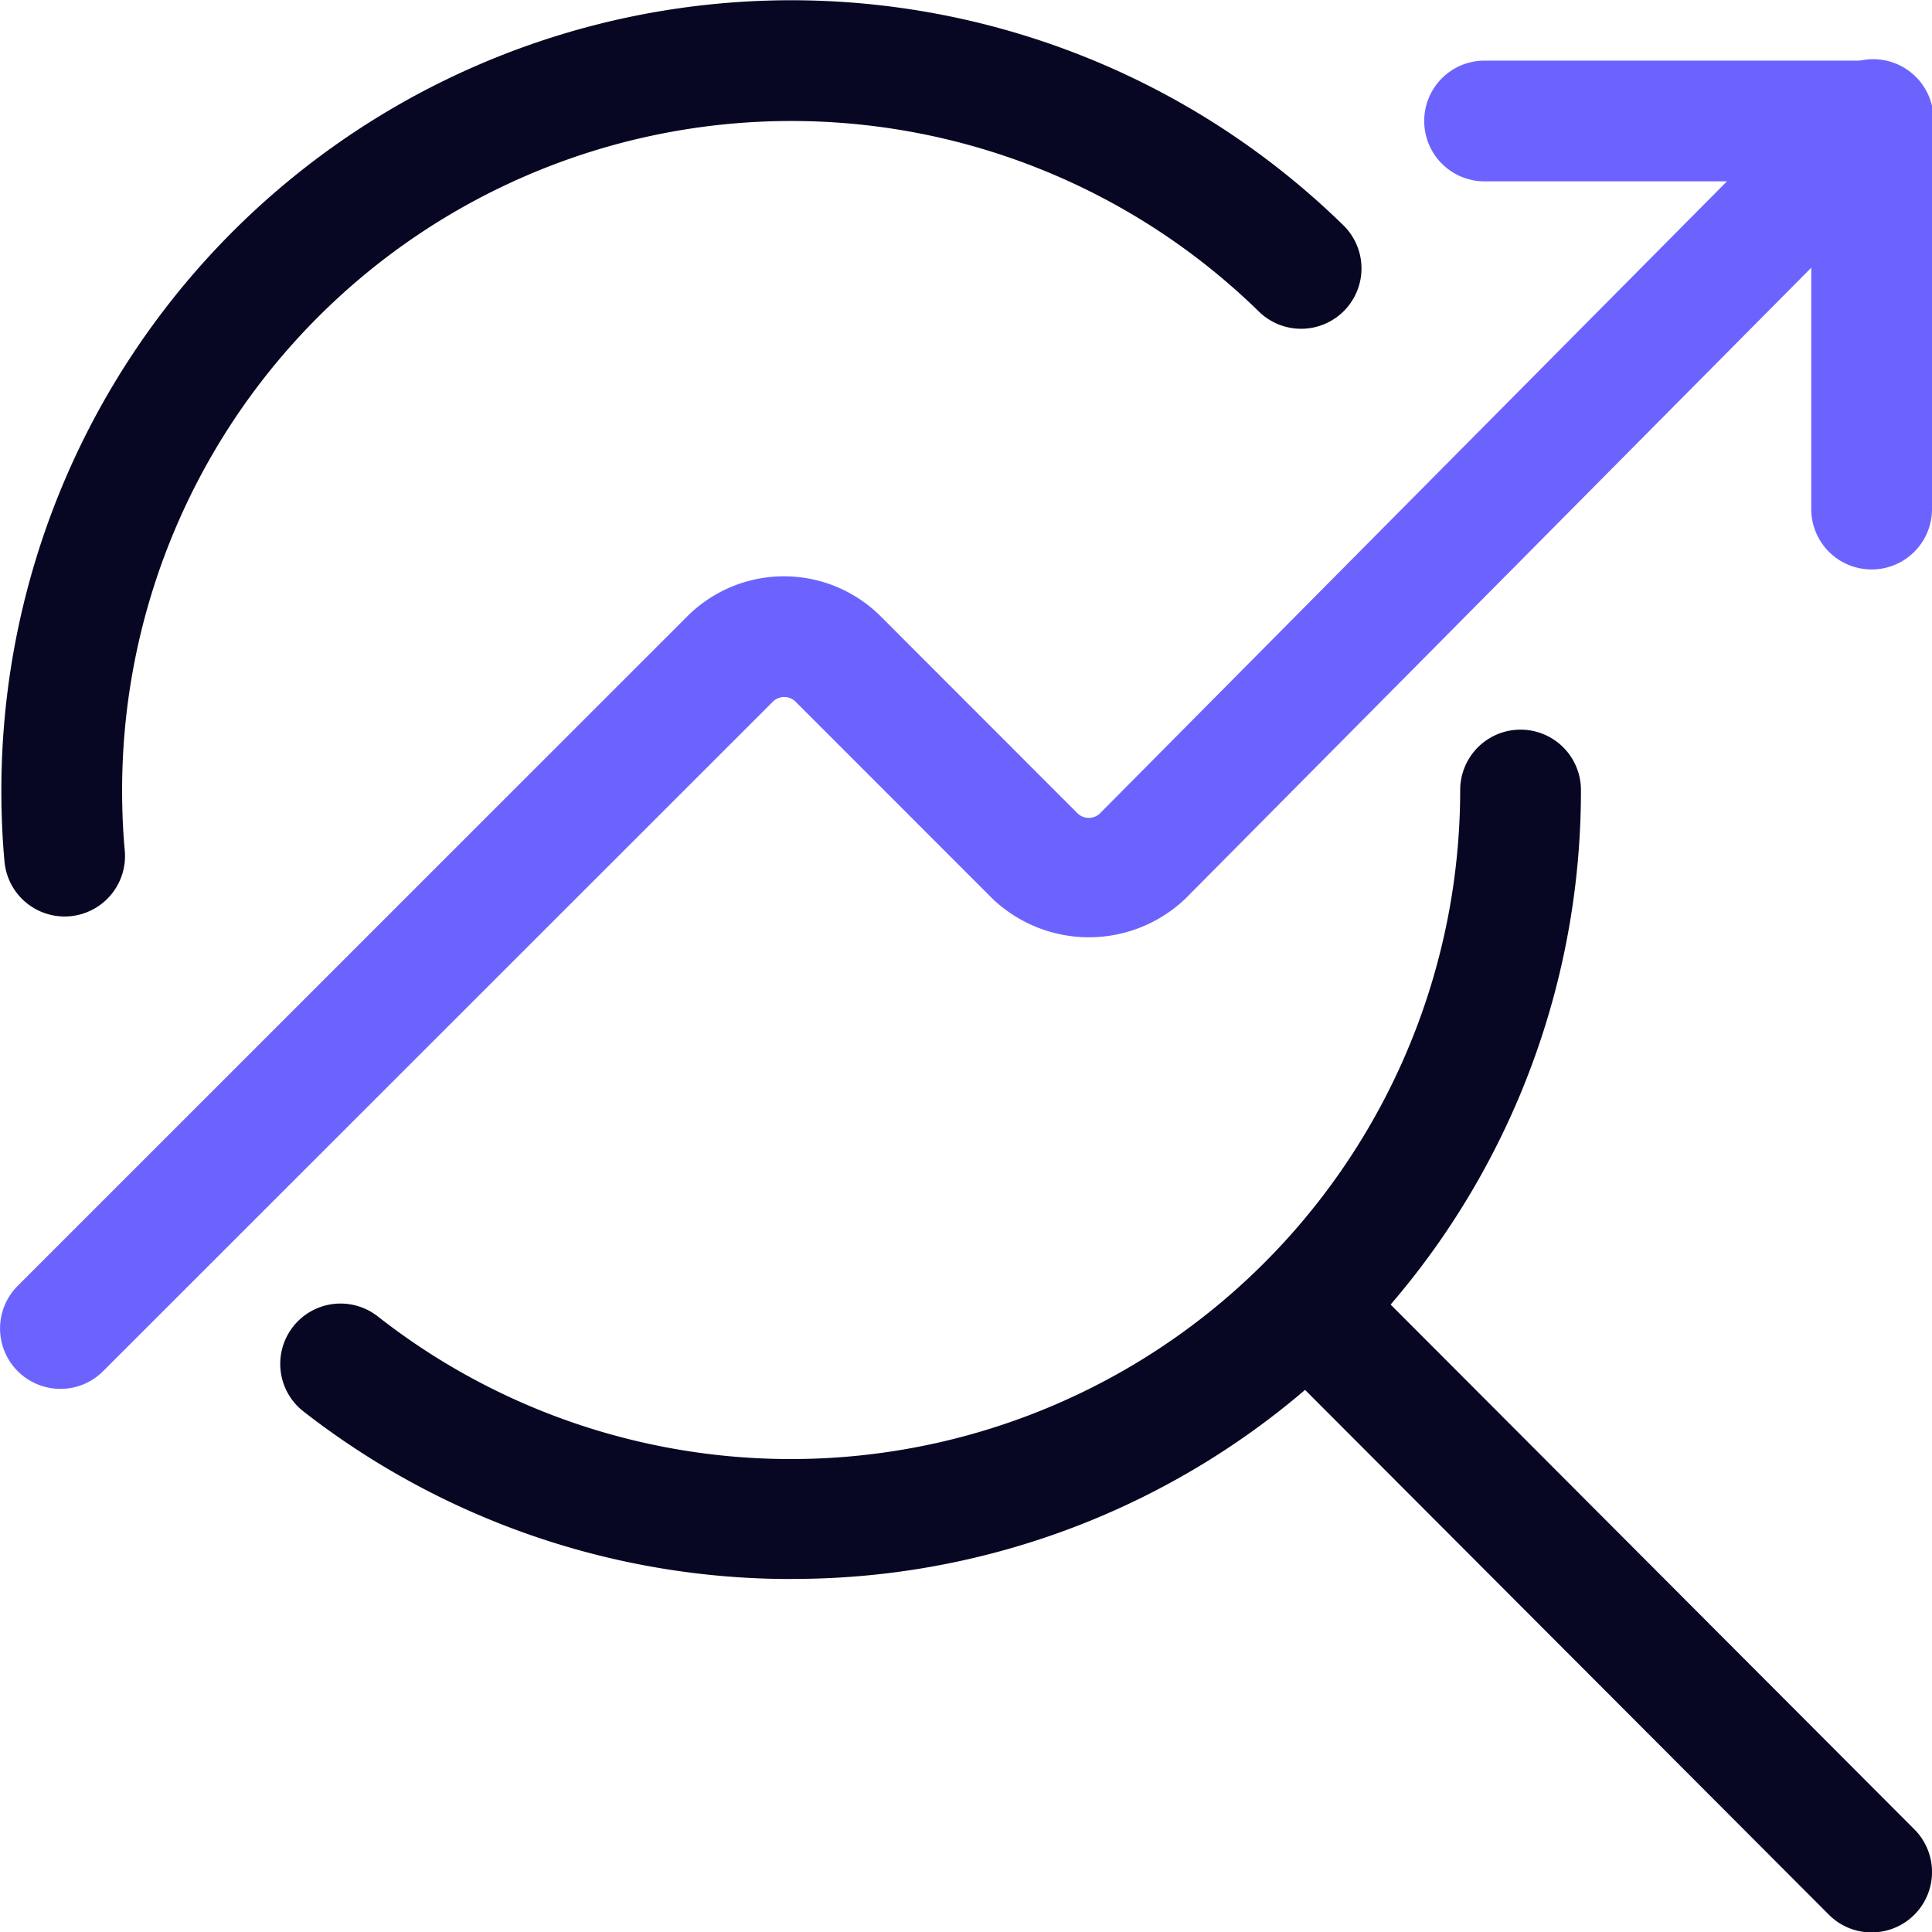 <?xml version="1.0" encoding="utf-8"?>
<svg id="Picto_expertise_SEO_Optimisations_SEO" xmlns="http://www.w3.org/2000/svg" width="24" height="24.002" viewBox="0 0 24 24.002">
  <g id="Groupe_3112" data-name="Groupe 3112" transform="translate(-539.998 -1197.495)">
    <path id="Tracé_8170" data-name="Tracé 8170" d="M549.839,1217.11a9.846,9.846,0,0,1-6.073-2.083.749.749,0,1,1,.925-1.179,8.315,8.315,0,0,0,13.446-6.539.75.75,0,0,1,1.5,0,9.787,9.787,0,0,1-9.8,9.8Z" fill="#070723"/>
    <path id="Tracé_8171" data-name="Tracé 8171" d="M540.8,1208.88a.75.75,0,0,1-.746-.682c-.027-.289-.039-.585-.039-.886a9.812,9.812,0,0,1,16.663-7.026.75.75,0,1,1-1.047,1.074,8.312,8.312,0,0,0-14.116,5.952c0,.254.01.505.033.75a.751.751,0,0,1-.679.815C540.843,1208.879,540.82,1208.88,540.8,1208.88Z" fill="#070723"/>
    <path id="Tracé_8172" data-name="Tracé 8172" d="M563.248,1221.5a.747.747,0,0,1-.531-.22l-7.016-7.029a.751.751,0,0,1,1.063-1.06l7.015,7.029a.75.75,0,0,1-.531,1.28Z" fill="#070723"/>
    <path id="Tracé_8173" data-name="Tracé 8173" d="M563.248,1204.569a.75.75,0,0,1-.75-.75v-4.071H558.44a.75.75,0,0,1,0-1.5h4.808a.75.75,0,0,1,.75.75v4.821A.75.75,0,0,1,563.248,1204.569Z" fill="#6c63ff"/>
    <path id="Tracé_8174" data-name="Tracé 8174" d="M540.748,1214.748a.75.75,0,0,1-.53-1.28l8.319-8.318a1.7,1.7,0,0,1,2.4,0l2.447,2.449a.2.2,0,0,0,.278,0l9.055-9.128a.75.75,0,1,1,1.064,1.056l-9.056,9.13a1.737,1.737,0,0,1-2.4,0l-2.446-2.447a.2.2,0,0,0-.279,0l-8.319,8.316A.745.745,0,0,1,540.748,1214.748Z" fill="#6c63ff"/>
  </g>
</svg>
